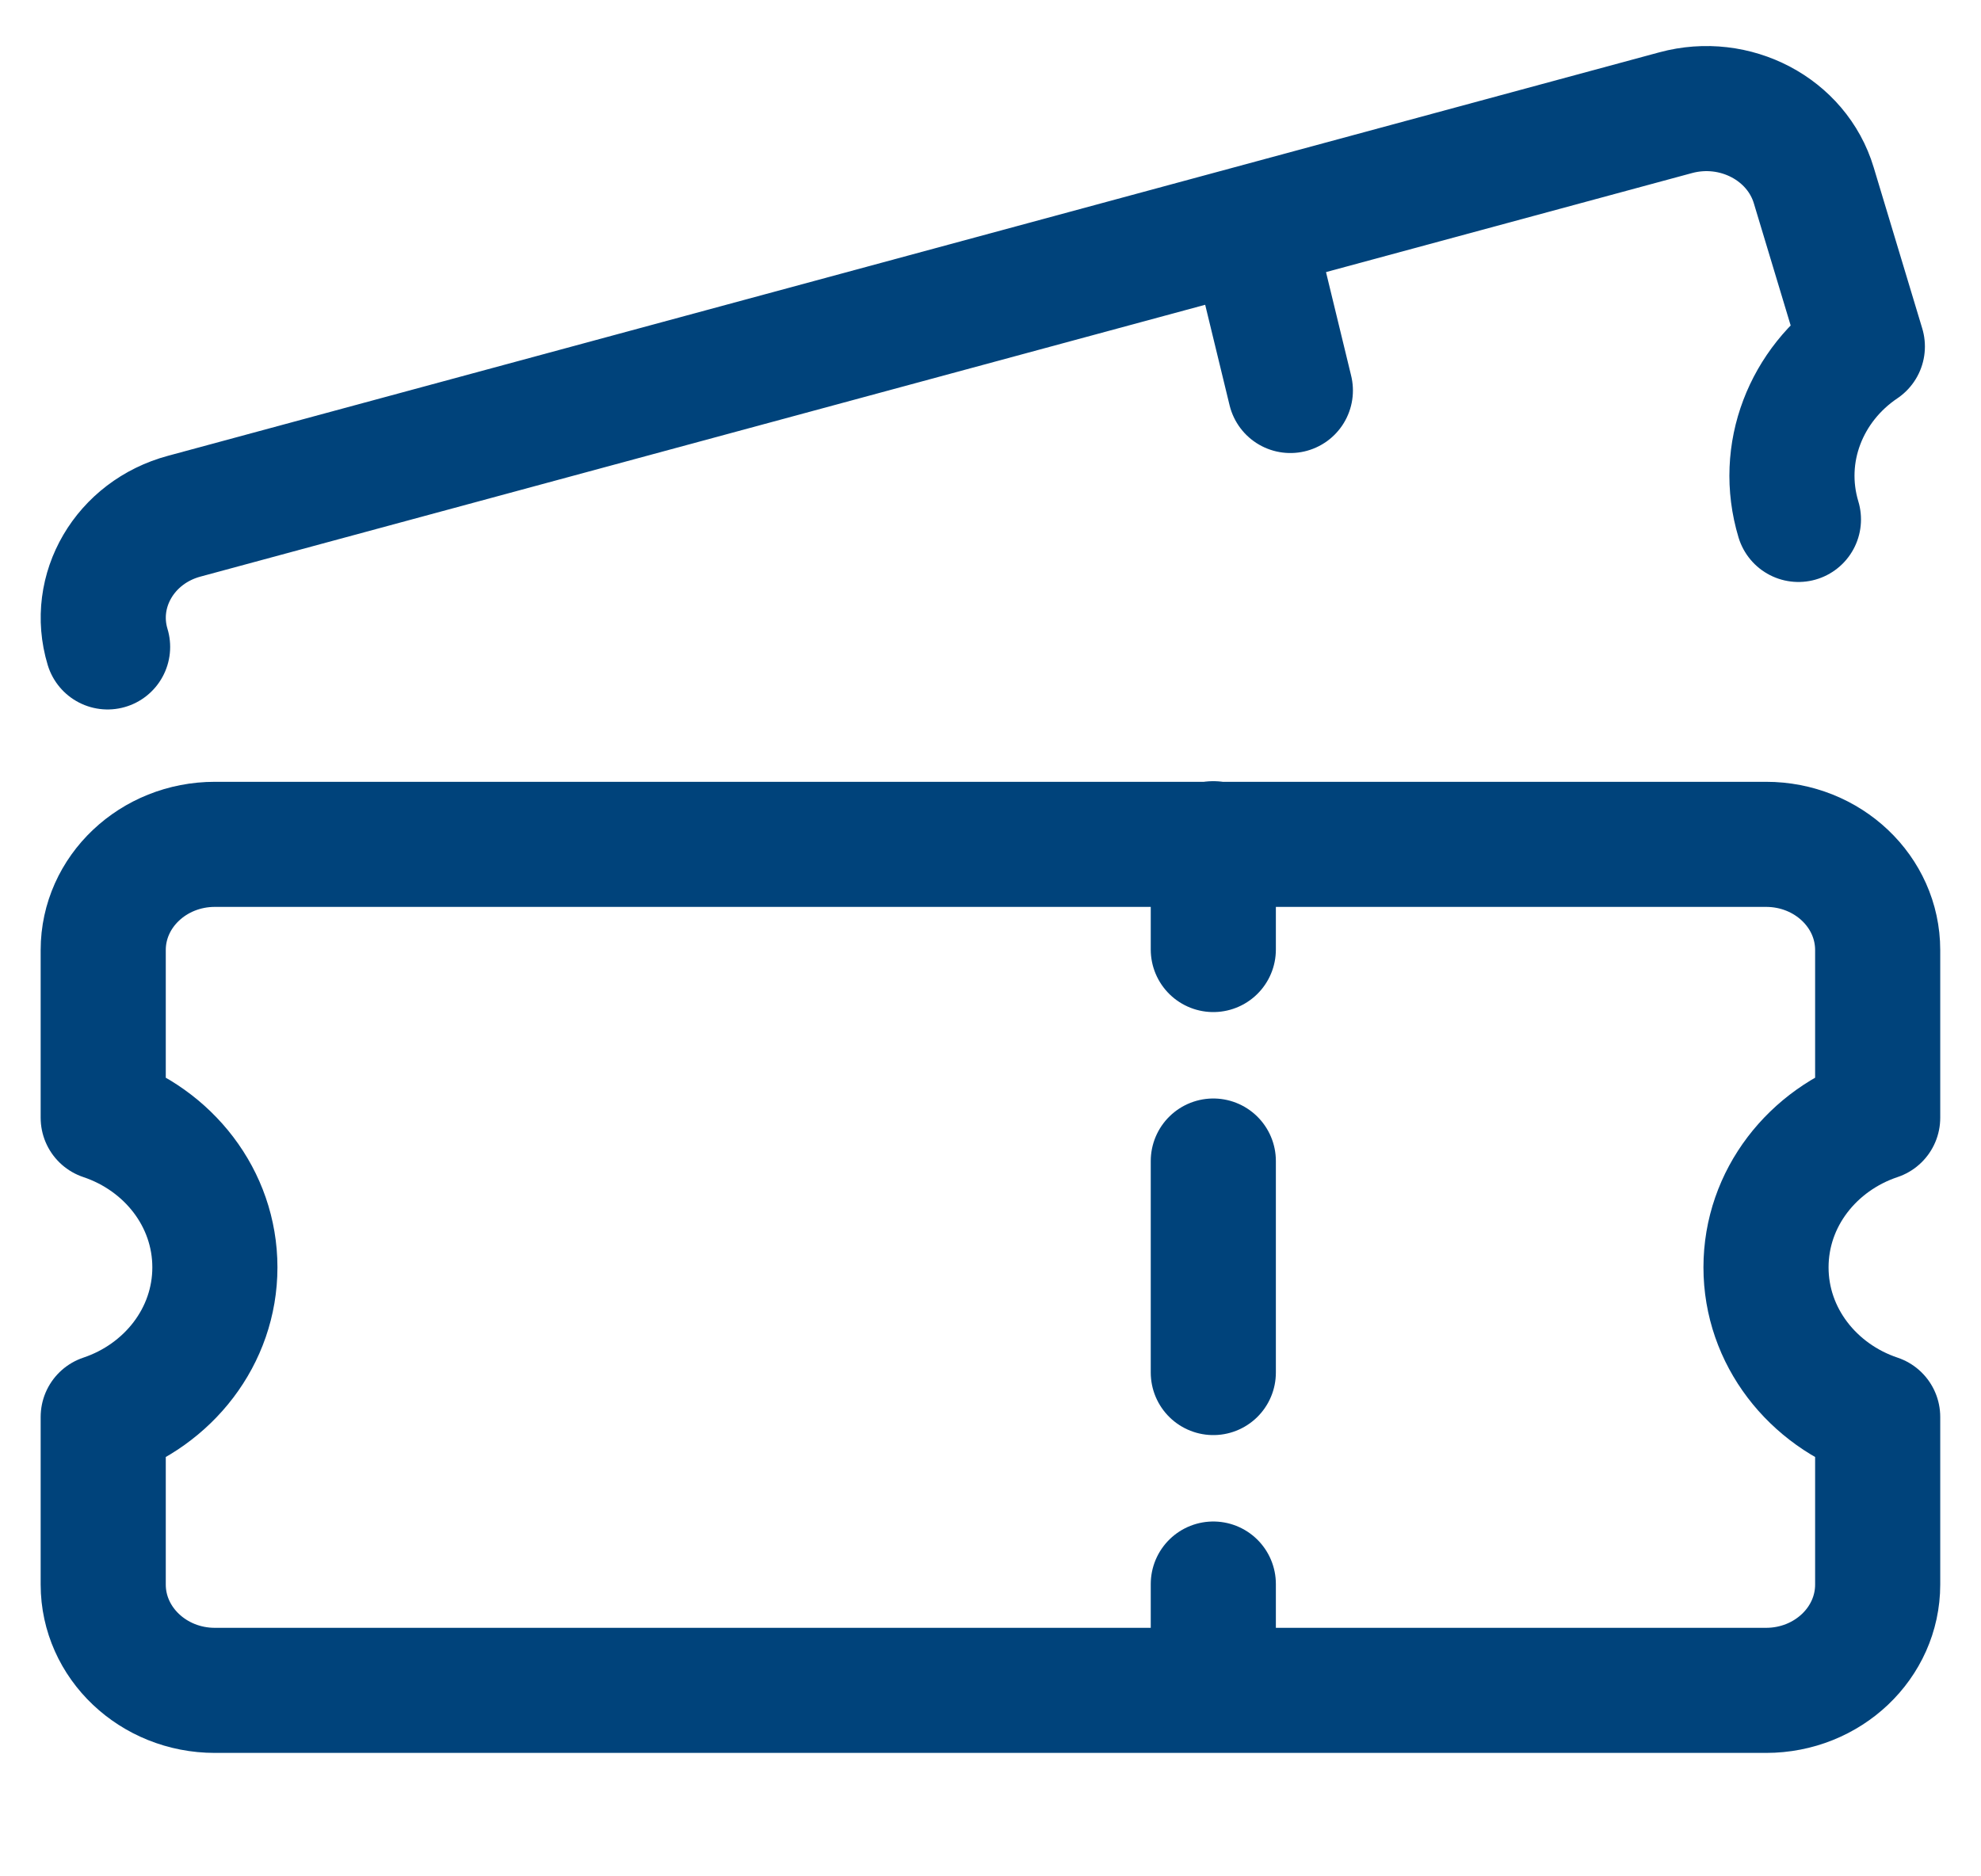 <svg width="19" height="18" viewBox="0 0 19 18" fill="none" xmlns="http://www.w3.org/2000/svg">
<path d="M0.99 10.723V9.114C0.99 8.554 1.47 8.1 2.061 8.1L16.938 8.1C17.53 8.1 18.009 8.554 18.009 9.114V10.723C17.385 10.932 16.938 11.495 16.938 12.158C16.938 12.82 17.385 13.384 18.009 13.593V15.201C18.009 15.761 17.53 16.216 16.938 16.216H2.061C1.47 16.216 0.99 15.761 0.99 15.201V13.593C1.614 13.384 2.061 12.82 2.061 12.158C2.061 11.495 1.614 10.932 0.99 10.723Z" stroke="#00437B" stroke-width="1.2" stroke-miterlimit="10" stroke-linecap="round" stroke-linejoin="round"/>
<path d="M11.637 8.094V9.109" stroke="#00437B" stroke-width="1.2" stroke-miterlimit="10" stroke-linecap="round" stroke-linejoin="round"/>
<path d="M11.637 15.196V16.21" stroke="#00437B" stroke-width="1.2" stroke-miterlimit="10" stroke-linecap="round" stroke-linejoin="round"/>
<path d="M11.637 13.167V11.138" stroke="#00437B" stroke-width="1.2" stroke-miterlimit="10" stroke-linecap="round" stroke-linejoin="round"/>
<path d="M1.032 6.206C0.869 5.667 1.198 5.105 1.767 4.952L16.072 1.081C16.641 0.927 17.234 1.239 17.396 1.778L17.862 3.324C17.323 3.687 17.057 4.345 17.249 4.983" stroke="#00437B" stroke-width="1.2" stroke-miterlimit="10" stroke-linecap="round" stroke-linejoin="round"/>
<path d="M12.136 2.757L12.376 3.746" stroke="#00437B" stroke-width="1.2" stroke-miterlimit="10" stroke-linecap="round" stroke-linejoin="round"/>
</svg>
